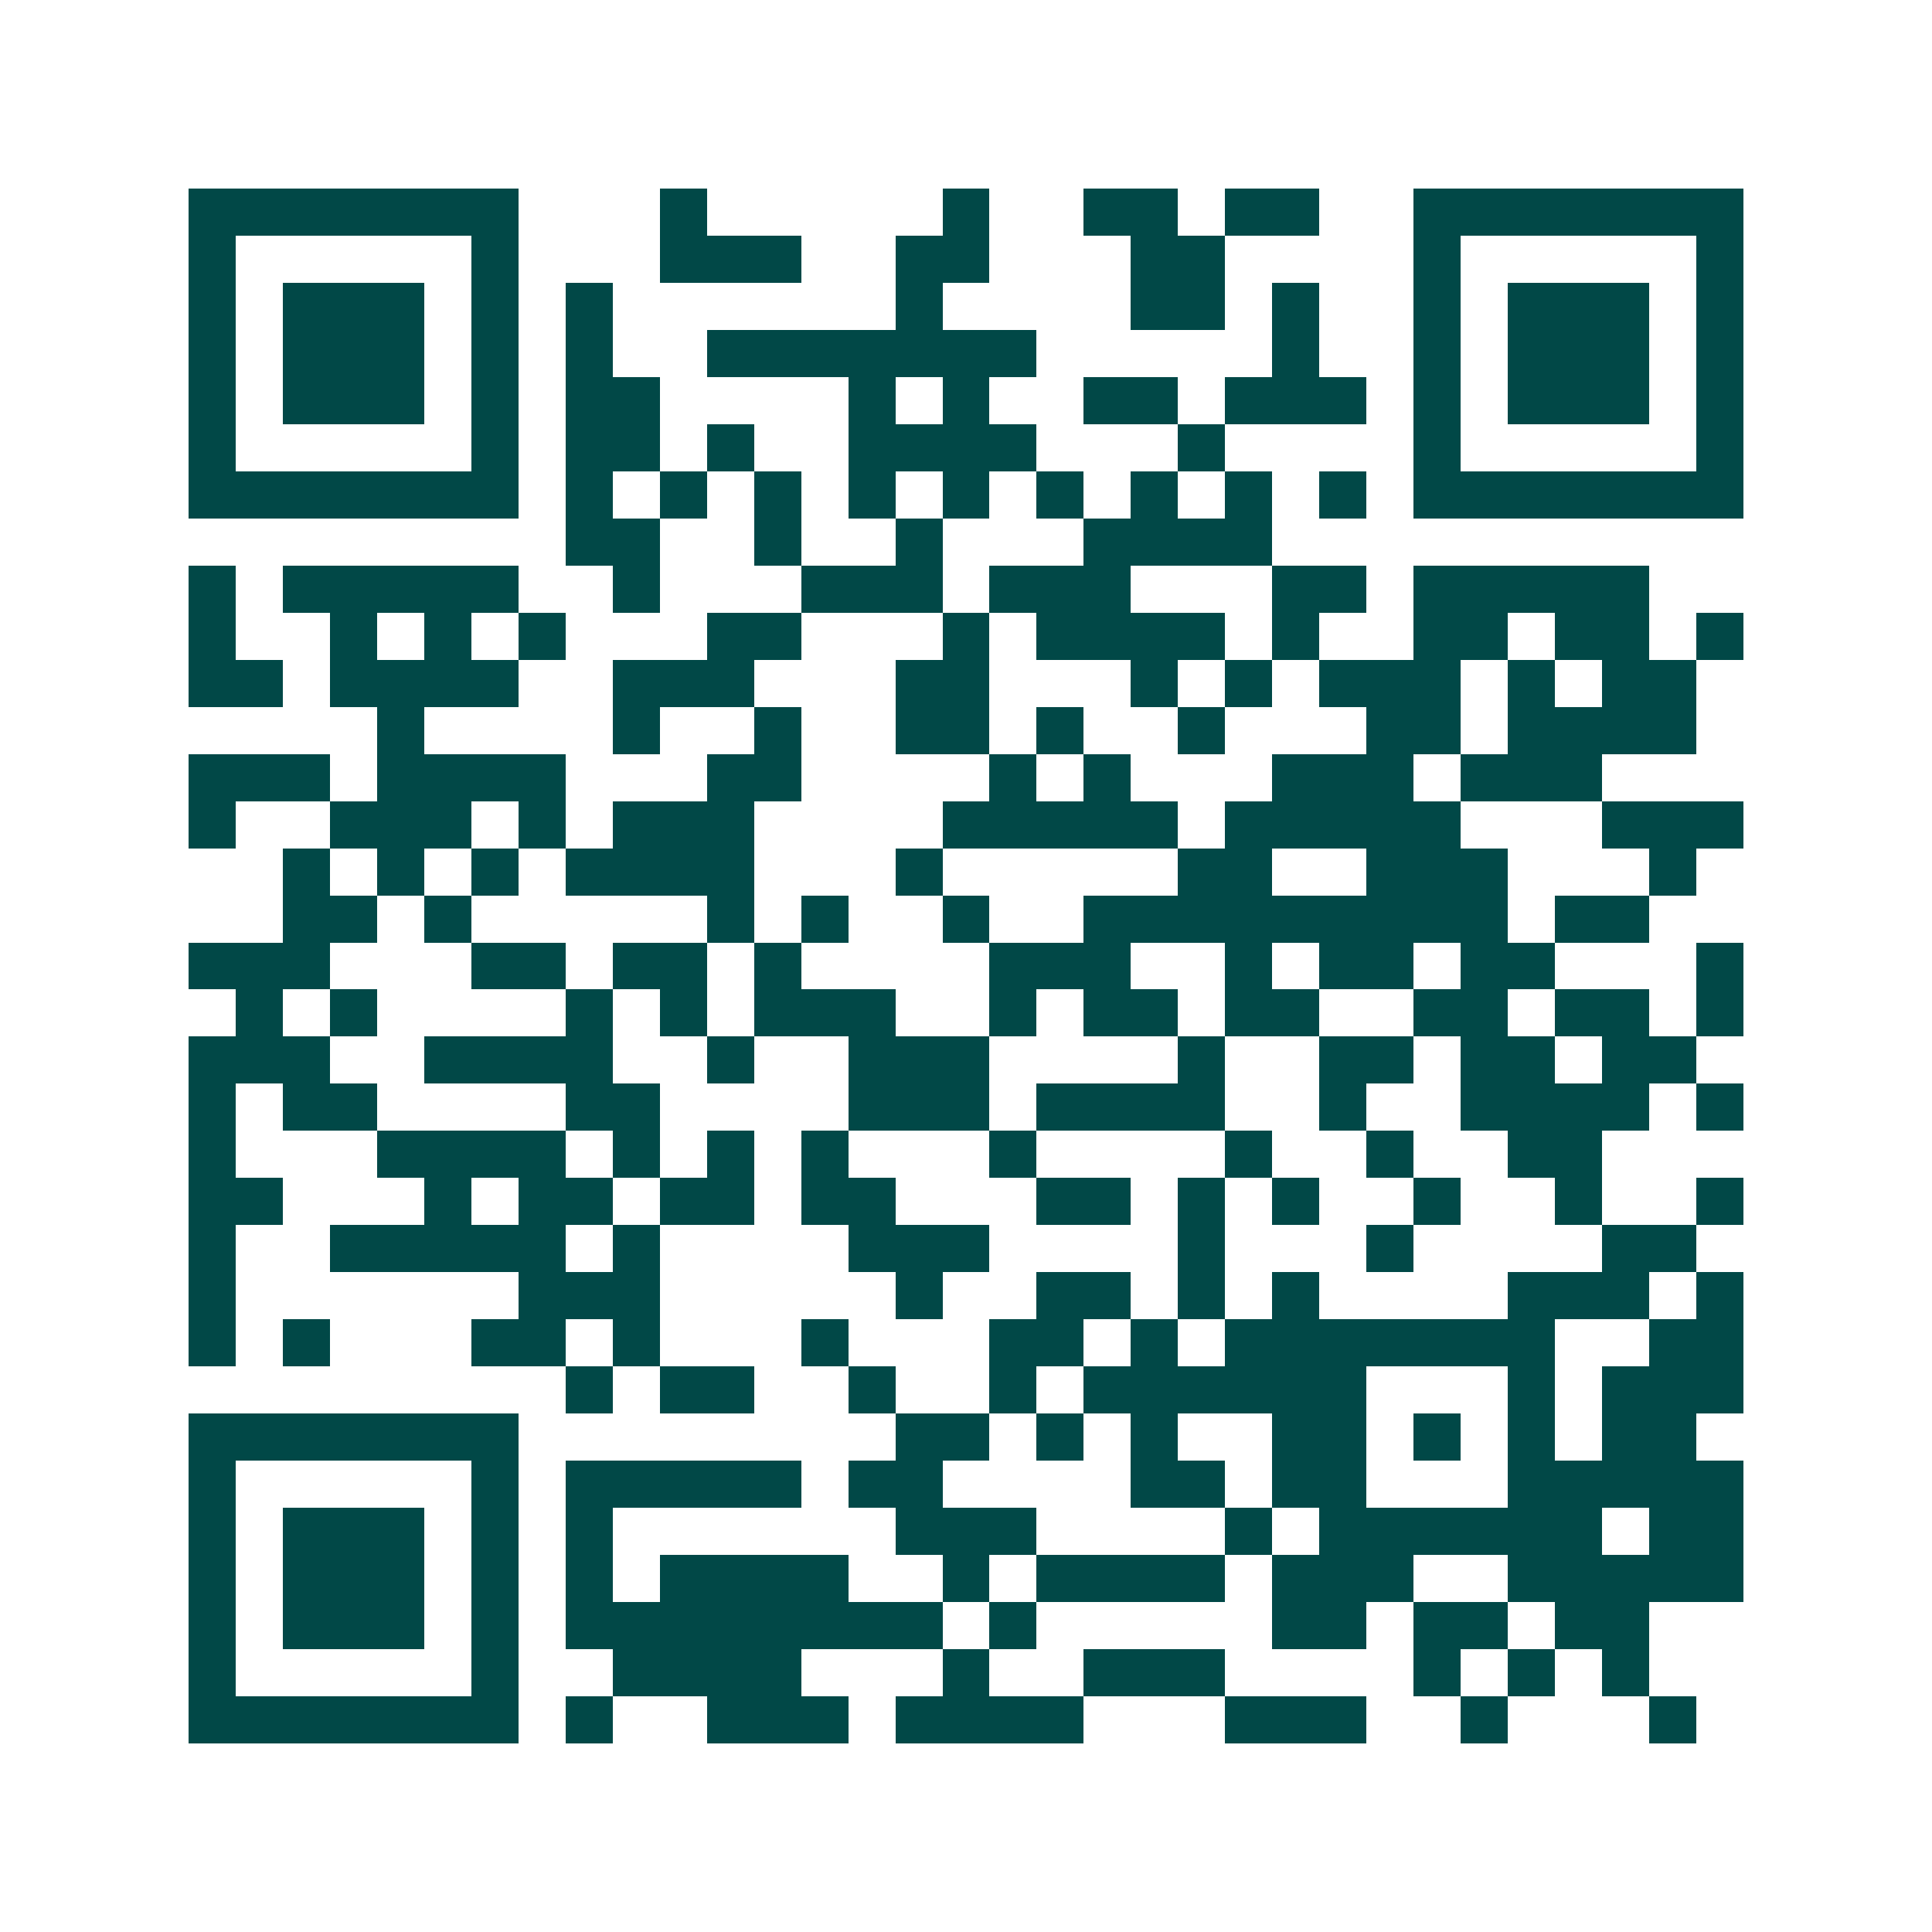<svg xmlns="http://www.w3.org/2000/svg" width="200" height="200" viewBox="0 0 41 41" shape-rendering="crispEdges"><path fill="#ffffff" d="M0 0h41v41H0z"/><path stroke="#014847" d="M4 4.5h7m3 0h1m5 0h1m2 0h2m1 0h2m2 0h7M4 5.5h1m5 0h1m3 0h3m2 0h2m3 0h2m4 0h1m5 0h1M4 6.5h1m1 0h3m1 0h1m1 0h1m6 0h1m4 0h2m1 0h1m2 0h1m1 0h3m1 0h1M4 7.5h1m1 0h3m1 0h1m1 0h1m2 0h7m5 0h1m2 0h1m1 0h3m1 0h1M4 8.5h1m1 0h3m1 0h1m1 0h2m4 0h1m1 0h1m2 0h2m1 0h3m1 0h1m1 0h3m1 0h1M4 9.5h1m5 0h1m1 0h2m1 0h1m2 0h4m3 0h1m4 0h1m5 0h1M4 10.5h7m1 0h1m1 0h1m1 0h1m1 0h1m1 0h1m1 0h1m1 0h1m1 0h1m1 0h1m1 0h7M12 11.5h2m2 0h1m2 0h1m3 0h4M4 12.5h1m1 0h5m2 0h1m3 0h3m1 0h3m3 0h2m1 0h5M4 13.5h1m2 0h1m1 0h1m1 0h1m3 0h2m3 0h1m1 0h4m1 0h1m2 0h2m1 0h2m1 0h1M4 14.5h2m1 0h4m2 0h3m3 0h2m3 0h1m1 0h1m1 0h3m1 0h1m1 0h2M8 15.5h1m4 0h1m2 0h1m2 0h2m1 0h1m2 0h1m3 0h2m1 0h4M4 16.5h3m1 0h4m3 0h2m4 0h1m1 0h1m3 0h3m1 0h3M4 17.5h1m2 0h3m1 0h1m1 0h3m4 0h5m1 0h5m3 0h3M6 18.5h1m1 0h1m1 0h1m1 0h4m3 0h1m5 0h2m2 0h3m3 0h1M6 19.5h2m1 0h1m5 0h1m1 0h1m2 0h1m2 0h9m1 0h2M4 20.5h3m3 0h2m1 0h2m1 0h1m4 0h3m2 0h1m1 0h2m1 0h2m3 0h1M5 21.5h1m1 0h1m4 0h1m1 0h1m1 0h3m2 0h1m1 0h2m1 0h2m2 0h2m1 0h2m1 0h1M4 22.5h3m2 0h4m2 0h1m2 0h3m4 0h1m2 0h2m1 0h2m1 0h2M4 23.5h1m1 0h2m4 0h2m4 0h3m1 0h4m2 0h1m2 0h4m1 0h1M4 24.5h1m3 0h4m1 0h1m1 0h1m1 0h1m3 0h1m4 0h1m2 0h1m2 0h2M4 25.5h2m3 0h1m1 0h2m1 0h2m1 0h2m3 0h2m1 0h1m1 0h1m2 0h1m2 0h1m2 0h1M4 26.5h1m2 0h5m1 0h1m4 0h3m4 0h1m3 0h1m4 0h2M4 27.5h1m6 0h3m5 0h1m2 0h2m1 0h1m1 0h1m4 0h3m1 0h1M4 28.5h1m1 0h1m3 0h2m1 0h1m3 0h1m3 0h2m1 0h1m1 0h7m2 0h2M12 29.5h1m1 0h2m2 0h1m2 0h1m1 0h6m3 0h1m1 0h3M4 30.5h7m8 0h2m1 0h1m1 0h1m2 0h2m1 0h1m1 0h1m1 0h2M4 31.5h1m5 0h1m1 0h5m1 0h2m4 0h2m1 0h2m3 0h5M4 32.5h1m1 0h3m1 0h1m1 0h1m6 0h3m4 0h1m1 0h6m1 0h2M4 33.5h1m1 0h3m1 0h1m1 0h1m1 0h4m2 0h1m1 0h4m1 0h3m2 0h5M4 34.5h1m1 0h3m1 0h1m1 0h8m1 0h1m5 0h2m1 0h2m1 0h2M4 35.5h1m5 0h1m2 0h4m3 0h1m2 0h3m4 0h1m1 0h1m1 0h1M4 36.5h7m1 0h1m2 0h3m1 0h4m3 0h3m2 0h1m3 0h1"/></svg>
